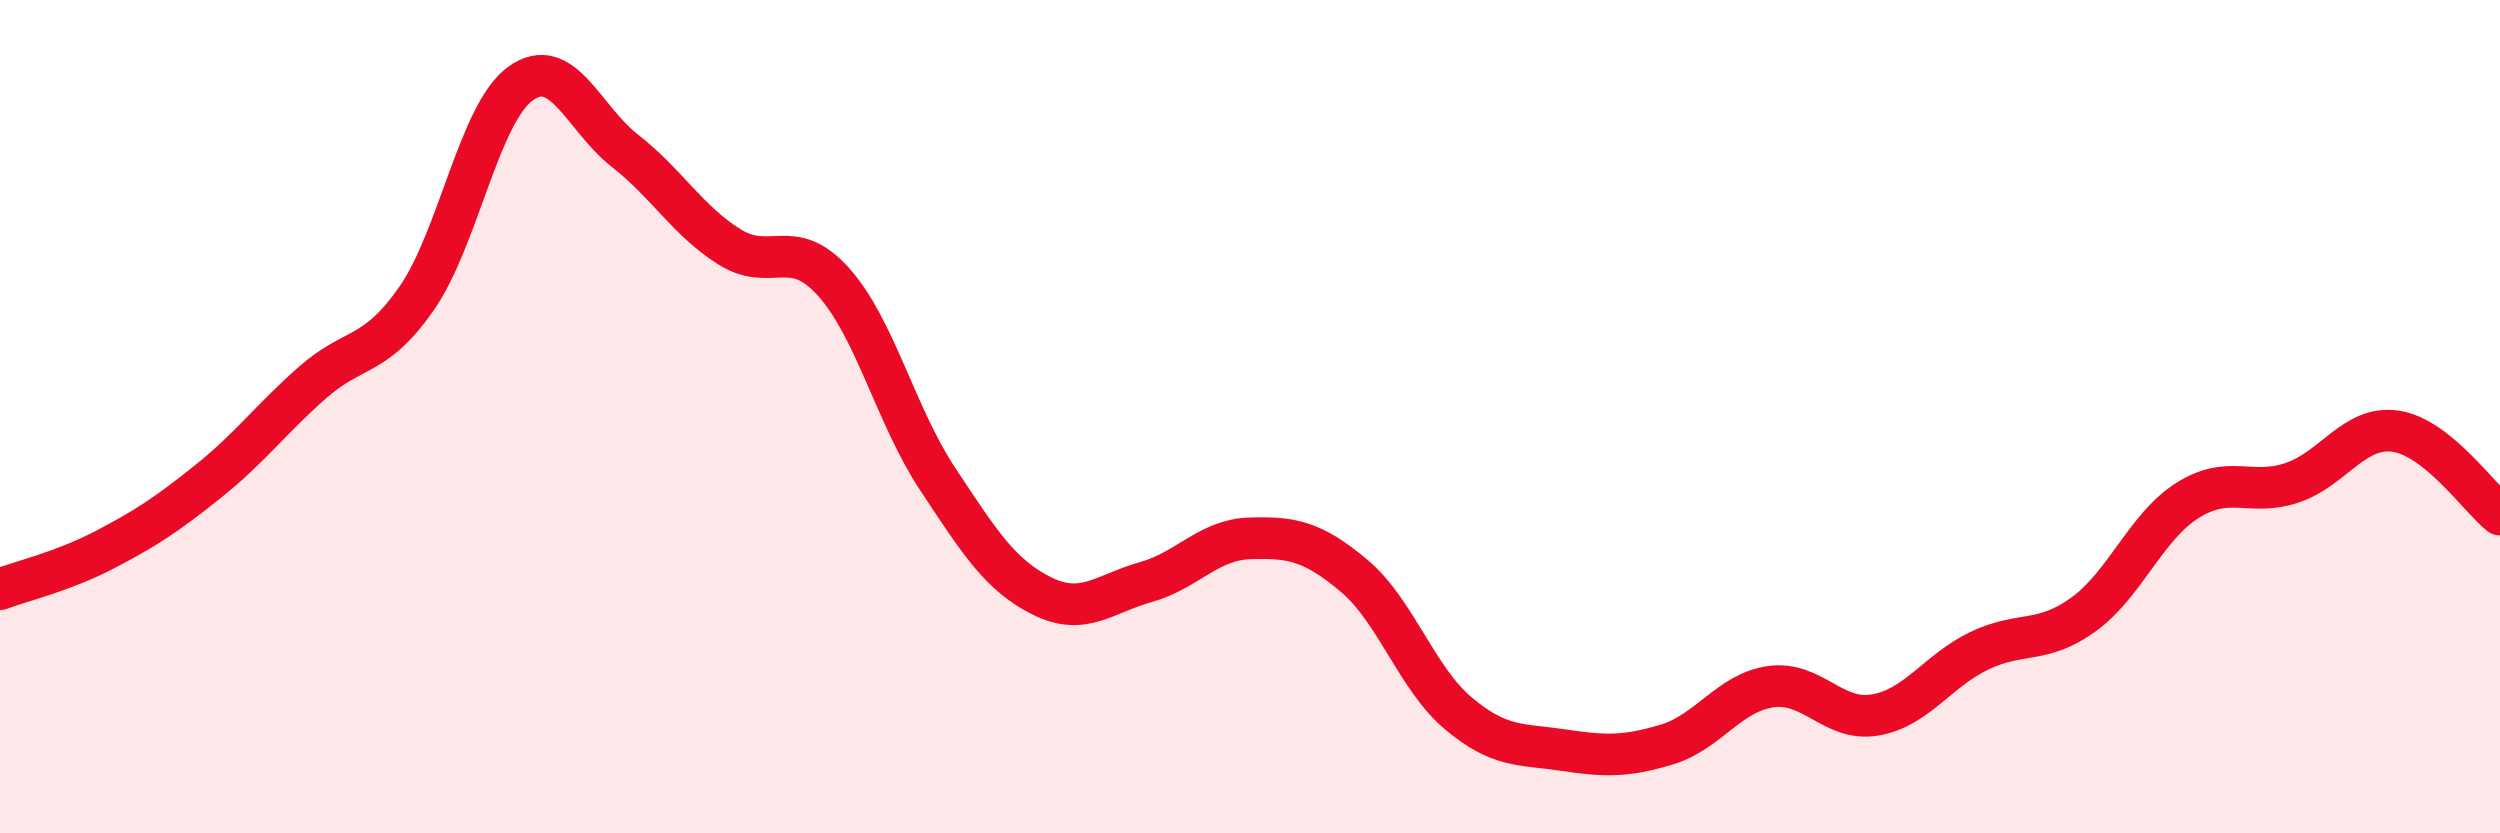 
    <svg width="60" height="20" viewBox="0 0 60 20" xmlns="http://www.w3.org/2000/svg">
      <path
        d="M 0,14.14 C 0.5,13.95 1.5,13.72 2.5,13.2 C 3.5,12.68 4,12.35 5,11.55 C 6,10.75 6.5,10.06 7.5,9.18 C 8.5,8.3 9,8.6 10,7.16 C 11,5.72 11.5,2.71 12.5,2 C 13.5,1.29 14,2.84 15,3.62 C 16,4.4 16.5,5.29 17.5,5.92 C 18.5,6.55 19,5.65 20,6.76 C 21,7.87 21.5,9.98 22.5,11.49 C 23.5,13 24,13.8 25,14.3 C 26,14.8 26.5,14.25 27.5,13.97 C 28.5,13.69 29,12.95 30,12.92 C 31,12.89 31.5,12.98 32.5,13.82 C 33.5,14.66 34,16.28 35,17.12 C 36,17.96 36.5,17.85 37.5,18 C 38.5,18.15 39,18.17 40,17.87 C 41,17.57 41.5,16.62 42.5,16.48 C 43.5,16.34 44,17.33 45,17.16 C 46,16.99 46.5,16.1 47.5,15.62 C 48.5,15.14 49,15.47 50,14.75 C 51,14.03 51.5,12.64 52.5,12.01 C 53.5,11.38 54,11.92 55,11.59 C 56,11.26 56.5,10.2 57.5,10.35 C 58.5,10.5 59.5,11.95 60,12.35L60 20L0 20Z"
        fill="#EB0A25"
        opacity="0.1"
        stroke-linecap="round"
        stroke-linejoin="round"
      />
      <path
        d="M 0,14.14 C 0.5,13.95 1.5,13.72 2.5,13.2 C 3.5,12.68 4,12.35 5,11.55 C 6,10.75 6.5,10.06 7.5,9.18 C 8.5,8.3 9,8.6 10,7.16 C 11,5.72 11.5,2.71 12.5,2 C 13.5,1.29 14,2.84 15,3.62 C 16,4.4 16.5,5.29 17.5,5.92 C 18.5,6.55 19,5.65 20,6.76 C 21,7.87 21.5,9.98 22.5,11.49 C 23.5,13 24,13.8 25,14.3 C 26,14.8 26.5,14.25 27.5,13.97 C 28.5,13.69 29,12.95 30,12.92 C 31,12.89 31.5,12.98 32.5,13.82 C 33.5,14.66 34,16.28 35,17.12 C 36,17.96 36.5,17.85 37.5,18 C 38.5,18.15 39,18.17 40,17.87 C 41,17.57 41.5,16.62 42.5,16.48 C 43.5,16.34 44,17.33 45,17.16 C 46,16.99 46.5,16.1 47.5,15.62 C 48.5,15.14 49,15.47 50,14.75 C 51,14.03 51.5,12.64 52.5,12.01 C 53.5,11.38 54,11.92 55,11.59 C 56,11.26 56.5,10.2 57.5,10.35 C 58.5,10.5 59.5,11.95 60,12.35"
        stroke="#EB0A25"
        stroke-width="1"
        fill="none"
        stroke-linecap="round"
        stroke-linejoin="round"
      />
    </svg>
  